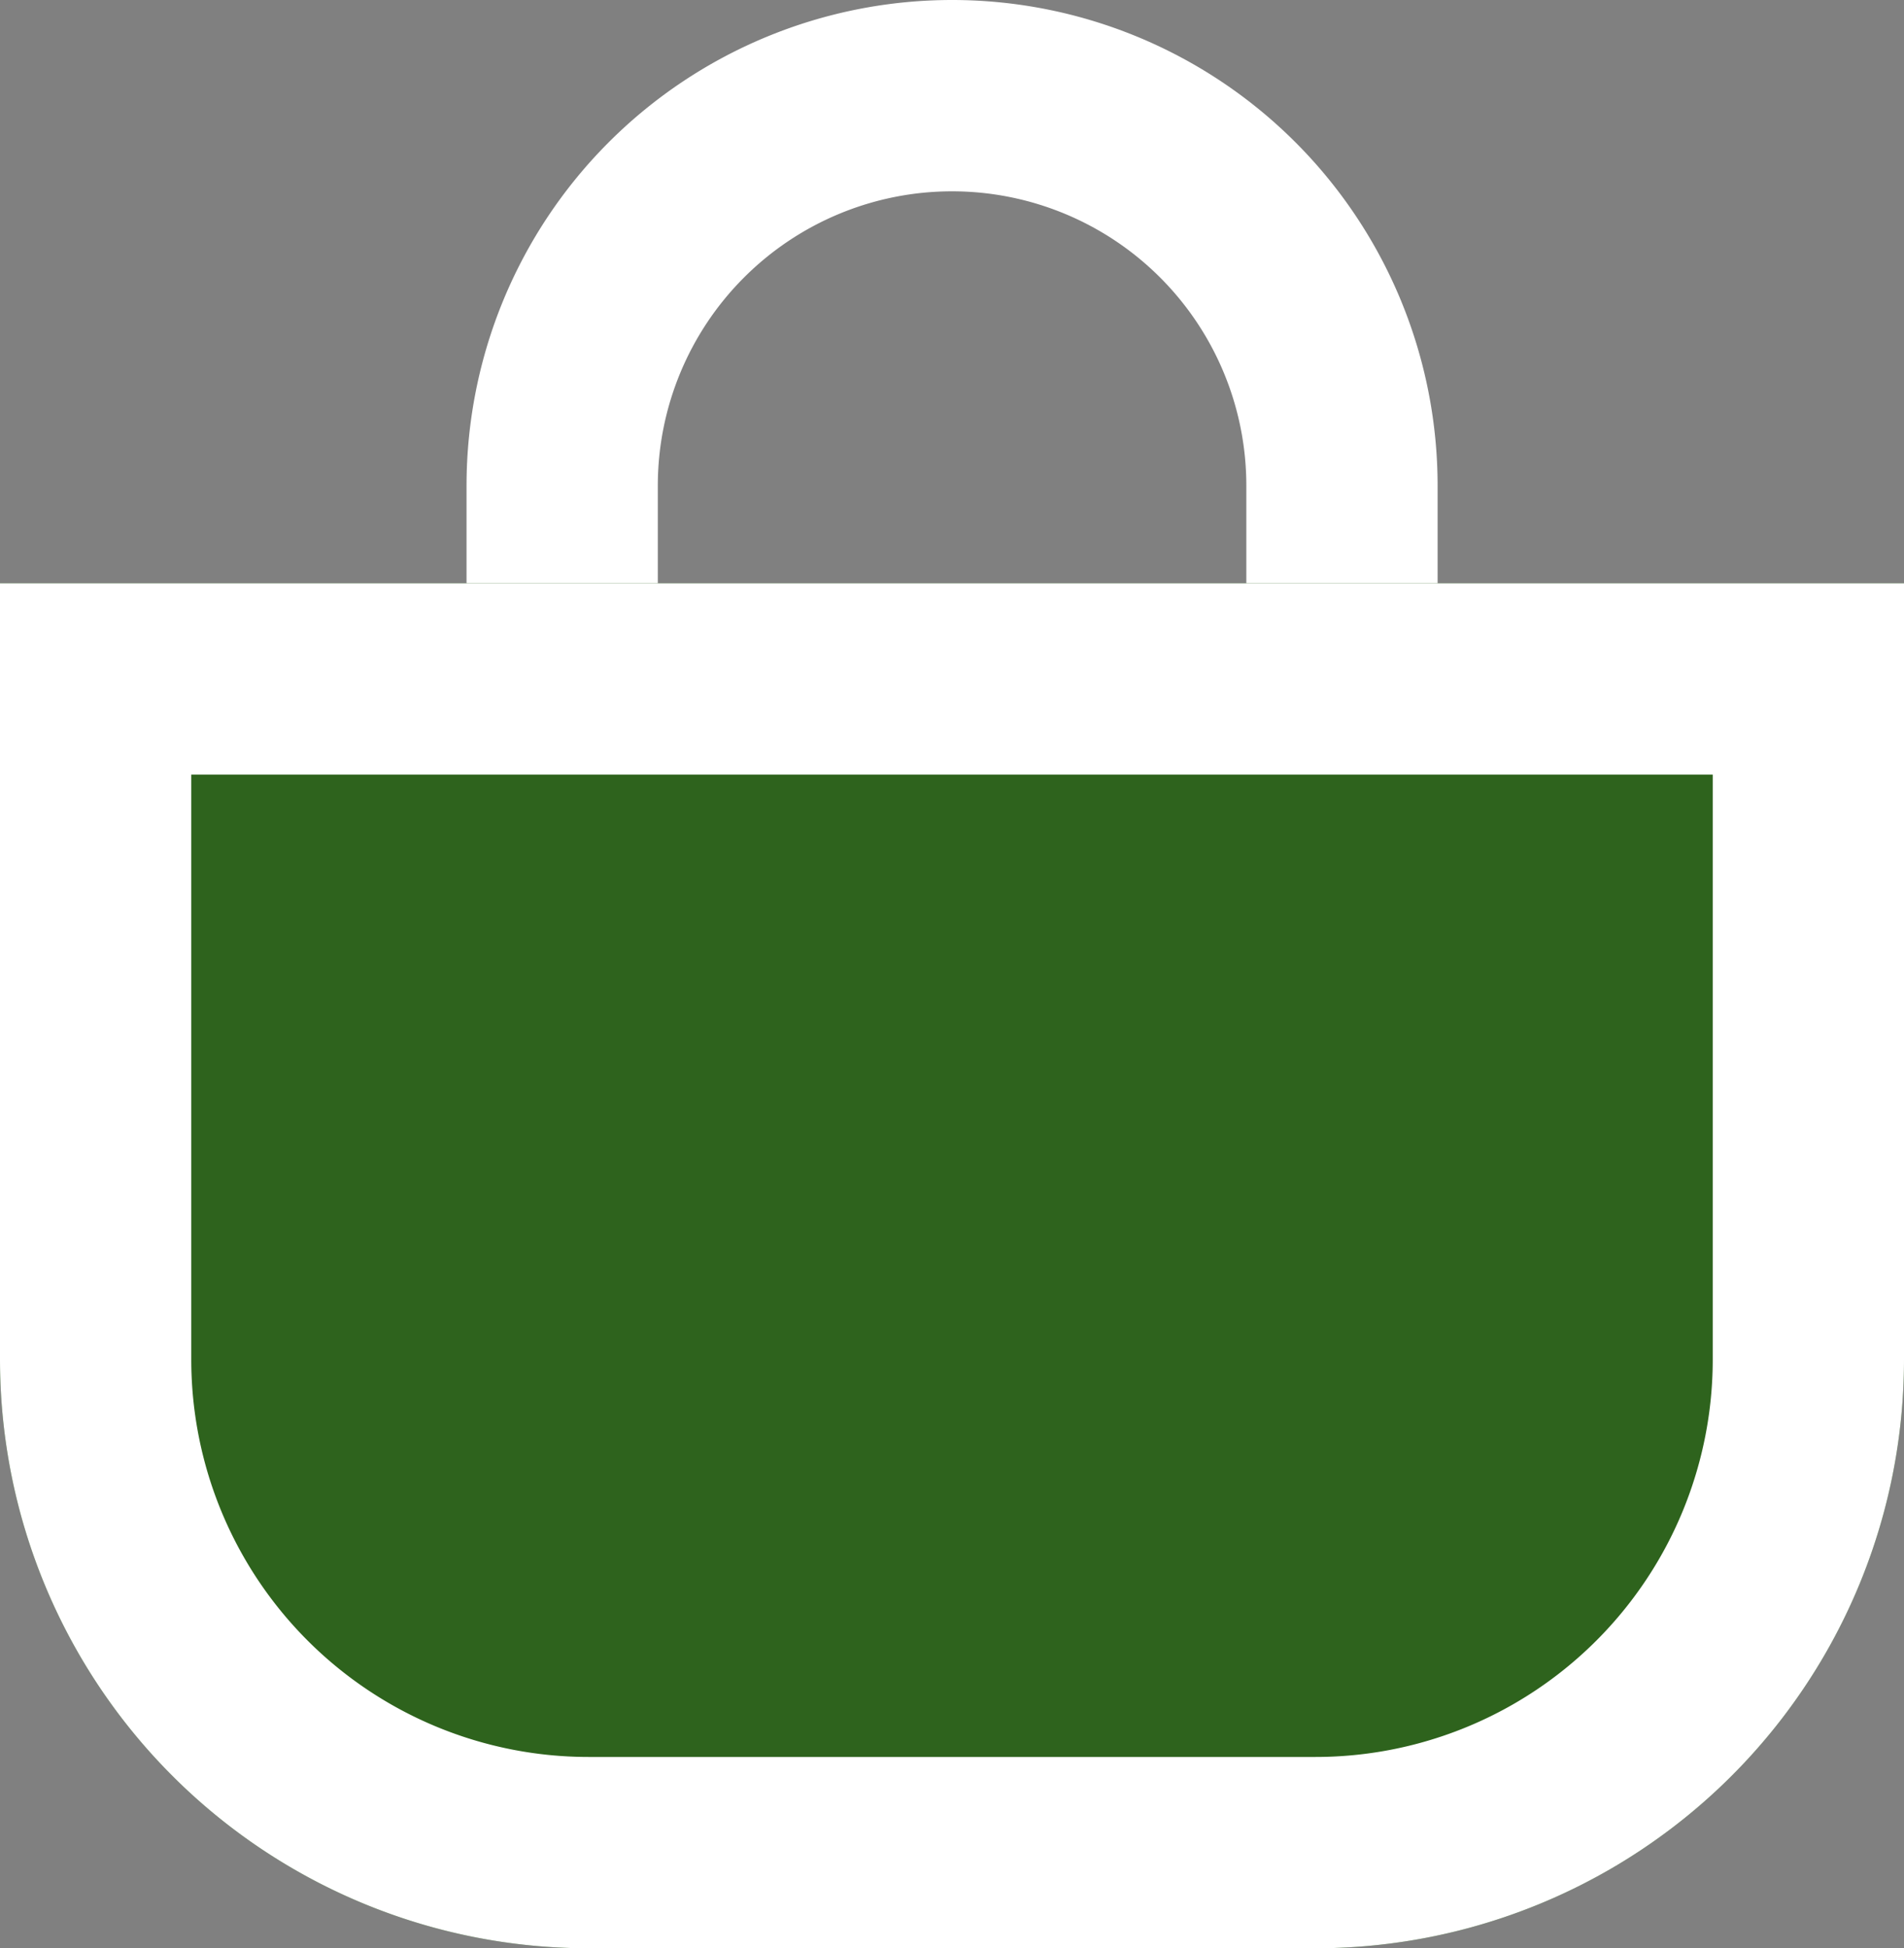 <svg xmlns="http://www.w3.org/2000/svg" width="12.941" height="13.238" viewBox="0 0 12.941 13.238">
  <rect x="0" y="0" width="12.941" height="13.238" fill="#808080" stroke="none"/>
  <g id="Group_4513" data-name="Group 4513" transform="translate(0 0.65)">
    <path id="Union_3" data-name="Union 3" d="M2.65,0A2.65,2.65,0,0,1,5.3,2.65V5.963a2.65,2.65,0,0,1-5.3,0V2.65A2.65,2.65,0,0,1,2.65,0Z" transform="translate(3.821)" fill="none" stroke="#fff" stroke-width="1.3"/>
    <g id="Rectangle_18167" data-name="Rectangle 18167" transform="translate(0 3.313)" fill="#2e631d" stroke="#fff" stroke-width="1.3">
      <path d="M0,0H12.941a0,0,0,0,1,0,0V5.275a4,4,0,0,1-4,4H4a4,4,0,0,1-4-4V0A0,0,0,0,1,0,0Z" stroke="none"/>
      <path d="M.65.65H12.291a0,0,0,0,1,0,0V5.275a3.35,3.35,0,0,1-3.35,3.35H4A3.35,3.35,0,0,1,.65,5.275V.65A0,0,0,0,1,.65.65Z" fill="none"/>
    </g>
  </g>
</svg>
